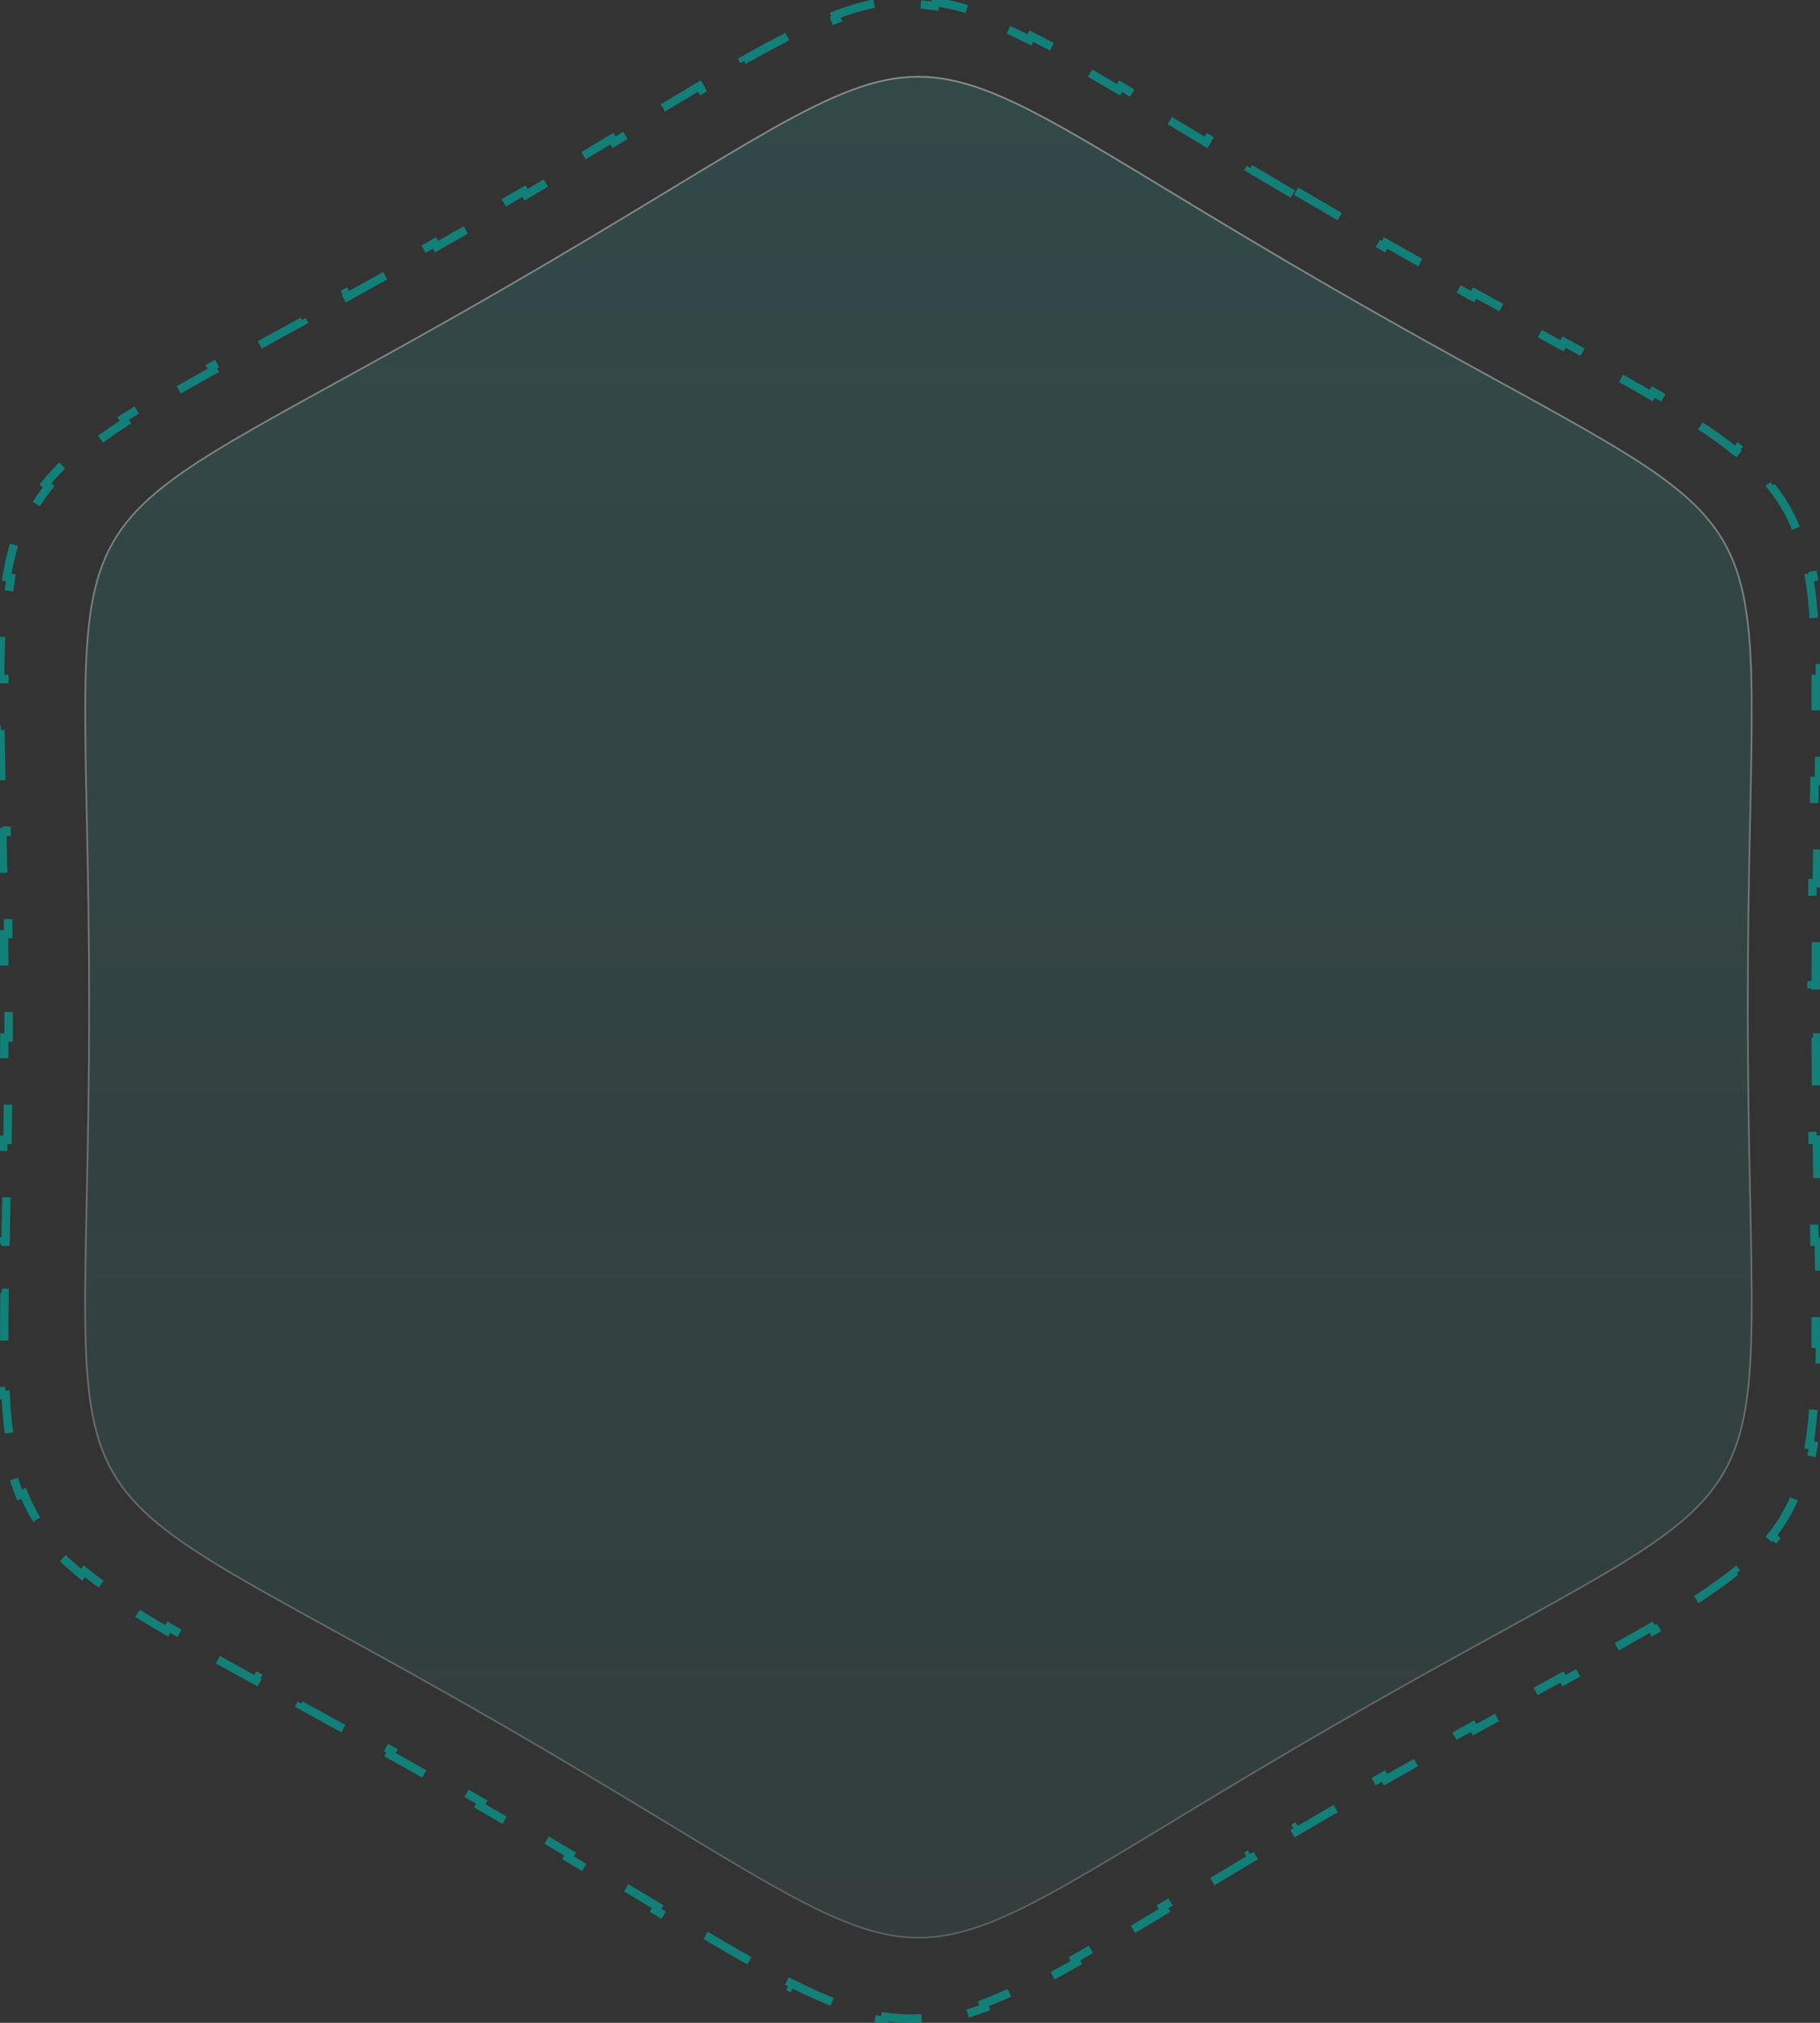 <svg width="216" height="240" viewBox="0 0 216 240" fill="none" xmlns="http://www.w3.org/2000/svg">
<rect x="0" y="0" width="216" height="240" fill="#333333" stroke="none"/>
<g clip-path="url(#clip0_1196_6511)">
<g clip-path="url(#clip1_1196_6511)">
<path d="M158.218 34.234C165.469 38.421 171.677 41.846 176.989 44.765C177.421 45.002 177.847 45.236 178.267 45.466C183.015 48.074 187.015 50.27 190.384 52.257C197.721 56.581 202.045 59.897 204.564 64.251C207.083 68.606 207.804 74.013 207.891 82.545C207.931 86.513 207.835 91.154 207.72 96.675C207.711 97.087 207.702 97.503 207.694 97.924C207.568 103.999 207.431 111.106 207.431 119.501C207.431 127.896 207.568 135.003 207.694 141.077C207.702 141.499 207.711 141.915 207.72 142.327C207.835 147.847 207.931 152.488 207.891 156.456C207.804 164.988 207.083 170.394 204.564 174.749C202.045 179.103 197.721 182.419 190.384 186.745C187.017 188.731 183.02 190.927 178.275 193.533C177.853 193.766 177.424 194.001 176.989 194.24C171.677 197.16 165.469 200.586 158.218 204.775C150.966 208.964 144.896 212.629 139.711 215.771C139.326 216.004 138.946 216.235 138.571 216.462C133.891 219.299 129.952 221.687 126.519 223.626C119.101 227.816 114.061 229.9 109.027 229.902C103.994 229.904 98.95 227.823 91.524 223.634C88.071 221.686 84.107 219.285 79.392 216.429C79.038 216.215 78.68 215.998 78.317 215.778C73.126 212.635 67.049 208.967 59.79 204.775C52.531 200.582 46.316 197.153 41 194.232C40.564 193.993 40.135 193.757 39.711 193.524C34.964 190.917 30.965 188.72 27.597 186.735C20.257 182.408 15.935 179.094 13.42 174.743C10.905 170.391 10.19 164.989 10.108 156.461C10.07 152.519 10.167 147.913 10.283 142.439C10.292 141.994 10.302 141.544 10.311 141.088C10.438 135.015 10.576 127.91 10.576 119.515C10.576 111.121 10.44 104.015 10.314 97.941C10.305 97.523 10.297 97.111 10.288 96.703C10.174 91.178 10.077 86.534 10.118 82.563C10.205 74.033 10.927 68.626 13.446 64.272C15.965 59.917 20.29 56.599 27.626 52.272C30.993 50.285 34.99 48.088 39.733 45.481C40.156 45.249 40.585 45.013 41.02 44.773C46.332 41.853 52.539 38.425 59.79 34.234C67.04 30.044 73.11 26.377 78.295 23.233C78.672 23.005 79.045 22.779 79.413 22.555C84.102 19.712 88.047 17.319 91.485 15.377C98.903 11.187 103.944 9.102 108.978 9.102C114.012 9.101 119.056 11.183 126.483 15.373C129.933 17.32 133.894 19.719 138.603 22.572C138.961 22.789 139.323 23.008 139.69 23.23C144.881 26.374 150.958 30.042 158.218 34.234Z" fill="url(#paint0_linear_1196_6511)"/>
<path d="M158.218 34.234C165.469 38.421 171.677 41.846 176.989 44.765C177.421 45.002 177.847 45.236 178.267 45.466C183.015 48.074 187.015 50.27 190.384 52.257C197.721 56.581 202.045 59.897 204.564 64.251C207.083 68.606 207.804 74.013 207.891 82.545C207.931 86.513 207.835 91.154 207.72 96.675C207.711 97.087 207.702 97.503 207.694 97.924C207.568 103.999 207.431 111.106 207.431 119.501C207.431 127.896 207.568 135.003 207.694 141.077C207.702 141.499 207.711 141.915 207.72 142.327C207.835 147.847 207.931 152.488 207.891 156.456C207.804 164.988 207.083 170.394 204.564 174.749C202.045 179.103 197.721 182.419 190.384 186.745C187.017 188.731 183.02 190.927 178.275 193.533C177.853 193.766 177.424 194.001 176.989 194.24C171.677 197.16 165.469 200.586 158.218 204.775C150.966 208.964 144.896 212.629 139.711 215.771C139.326 216.004 138.946 216.235 138.571 216.462C133.891 219.299 129.952 221.687 126.519 223.626C119.101 227.816 114.061 229.9 109.027 229.902C103.994 229.904 98.95 227.823 91.524 223.634C88.071 221.686 84.107 219.285 79.392 216.429C79.038 216.215 78.68 215.998 78.317 215.778C73.126 212.635 67.049 208.967 59.79 204.775C52.531 200.582 46.316 197.153 41 194.232C40.564 193.993 40.135 193.757 39.711 193.524C34.964 190.917 30.965 188.72 27.597 186.735C20.257 182.408 15.935 179.094 13.42 174.743C10.905 170.391 10.19 164.989 10.108 156.461C10.07 152.519 10.167 147.913 10.283 142.439C10.292 141.994 10.302 141.544 10.311 141.088C10.438 135.015 10.576 127.91 10.576 119.515C10.576 111.121 10.44 104.015 10.314 97.941C10.305 97.523 10.297 97.111 10.288 96.703C10.174 91.178 10.077 86.534 10.118 82.563C10.205 74.033 10.927 68.626 13.446 64.272C15.965 59.917 20.29 56.599 27.626 52.272C30.993 50.285 34.99 48.088 39.733 45.481C40.156 45.249 40.585 45.013 41.02 44.773C46.332 41.853 52.539 38.425 59.79 34.234C67.04 30.044 73.11 26.377 78.295 23.233C78.672 23.005 79.045 22.779 79.413 22.555C84.102 19.712 88.047 17.319 91.485 15.377C98.903 11.187 103.944 9.102 108.978 9.102C114.012 9.101 119.056 11.183 126.483 15.373C129.933 17.32 133.894 19.719 138.603 22.572C138.961 22.789 139.323 23.008 139.69 23.23C144.881 26.374 150.958 30.042 158.218 34.234ZM158.218 34.234L158.268 34.148" stroke="url(#paint1_linear_1196_6511)" stroke-width="0.2"/>
<path opacity="0.8" d="M153.827 22.68C155.507 23.669 157.253 24.689 159.07 25.742L158.819 26.174C159.698 26.684 160.594 27.201 161.507 27.725C162.418 28.249 163.314 28.762 164.195 29.264L164.443 28.83C166.264 29.868 168.022 30.861 169.718 31.813L169.474 32.249C171.311 33.279 173.077 34.262 174.773 35.2L175.015 34.762C176.867 35.786 178.636 36.758 180.326 37.685L180.086 38.123C181.226 38.748 182.331 39.352 183.4 39.937C183.485 39.983 183.569 40.029 183.653 40.075L183.654 40.075C184.242 40.397 184.821 40.713 185.388 41.024L185.628 40.585C187.511 41.615 189.279 42.586 190.939 43.508L190.697 43.945C192.591 44.997 194.343 45.986 195.964 46.929L196.215 46.497C198.115 47.602 199.837 48.645 201.397 49.655L201.125 50.075C202.975 51.272 204.589 52.418 205.999 53.559L206.313 53.17C208.029 54.559 209.45 55.947 210.626 57.417L210.236 57.729C211.488 59.294 212.454 60.951 213.195 62.81L213.66 62.624C214.358 64.374 214.861 66.297 215.218 68.474L214.725 68.555C215.018 70.344 215.211 72.313 215.332 74.513L215.831 74.486C215.932 76.341 215.982 78.354 215.996 80.553L215.496 80.556C215.508 82.43 215.493 84.441 215.463 86.607L215.963 86.614C215.937 88.514 215.898 90.531 215.854 92.677L215.354 92.667C215.338 93.477 215.32 94.307 215.302 95.156C215.278 96.304 215.254 97.489 215.229 98.709L215.729 98.719C215.69 100.646 215.651 102.664 215.617 104.78L215.117 104.771C215.085 106.71 215.057 108.73 215.035 110.837L215.535 110.842C215.515 112.787 215.5 114.806 215.492 116.902L214.992 116.901C214.988 117.915 214.986 118.947 214.986 119.999C214.986 121.05 214.988 122.082 214.992 123.096L215.492 123.094C215.5 125.191 215.515 127.209 215.535 129.154L215.035 129.159C215.057 131.266 215.085 133.286 215.117 135.224L215.617 135.216C215.651 137.331 215.689 139.349 215.728 141.276L215.228 141.286C215.253 142.496 215.277 143.672 215.301 144.812C215.319 145.67 215.336 146.508 215.353 147.327L215.853 147.317C215.897 149.463 215.935 151.48 215.961 153.379L215.461 153.386C215.491 155.552 215.505 157.563 215.493 159.437L215.993 159.44C215.979 161.639 215.929 163.651 215.827 165.506L215.328 165.479C215.207 167.679 215.013 169.648 214.72 171.436L215.213 171.517C214.856 173.695 214.352 175.617 213.654 177.366L213.189 177.181C212.448 179.039 211.482 180.696 210.23 182.26L210.62 182.573C209.444 184.042 208.022 185.43 206.307 186.819L205.993 186.431C204.583 187.572 202.969 188.717 201.12 189.914L201.391 190.334C199.832 191.344 198.11 192.387 196.21 193.492L195.958 193.06C194.338 194.003 192.586 194.991 190.692 196.043L190.935 196.48C189.275 197.403 187.507 198.373 185.624 199.404L185.384 198.965C184.739 199.318 184.081 199.678 183.408 200.046C182.335 200.633 181.227 201.239 180.083 201.866L180.323 202.304C178.633 203.23 176.864 204.202 175.013 205.226L174.771 204.789C173.075 205.727 171.31 206.71 169.472 207.741L169.717 208.177C168.021 209.128 166.263 210.121 164.442 211.16L164.195 210.725C163.314 211.228 162.418 211.741 161.507 212.265C160.594 212.79 159.698 213.307 158.819 213.817L159.07 214.249C157.253 215.303 155.508 216.325 153.829 217.314L153.575 216.883C151.757 217.954 150.017 218.988 148.349 219.983L148.606 220.412C146.786 221.499 145.053 222.54 143.399 223.536L143.141 223.108C142.088 223.743 141.066 224.359 140.075 224.957C139.353 225.393 138.648 225.819 137.958 226.234L138.216 226.662C136.374 227.773 134.641 228.814 133.005 229.786L132.749 229.356C130.884 230.464 129.146 231.48 127.512 232.406L127.759 232.841C125.843 233.927 124.071 234.89 122.409 235.729L122.183 235.282C120.214 236.276 118.408 237.092 116.707 237.733L116.883 238.201C114.816 238.979 112.896 239.505 111.027 239.778L110.954 239.283C108.971 239.573 107.048 239.571 105.062 239.277L104.989 239.772C103.122 239.495 101.203 238.967 99.136 238.187L99.313 237.719C97.612 237.077 95.805 236.261 93.836 235.267L93.61 235.713C91.948 234.875 90.175 233.913 88.259 232.828L88.506 232.393C86.871 231.467 85.132 230.451 83.265 229.344L83.01 229.774C81.374 228.804 79.641 227.764 77.799 226.654L78.057 226.226C77.347 225.799 76.62 225.361 75.876 224.912C74.904 224.326 73.903 223.723 72.871 223.102L72.614 223.53C70.96 222.535 69.226 221.494 67.406 220.409L67.662 219.979C65.994 218.984 64.254 217.951 62.435 216.881L62.181 217.312C60.502 216.323 58.756 215.302 56.939 214.249L57.19 213.816C56.311 213.307 55.415 212.789 54.502 212.265C53.591 211.741 52.695 211.228 51.813 210.726L51.566 211.16C49.745 210.122 47.987 209.129 46.29 208.177L46.535 207.741C44.697 206.71 42.931 205.728 41.234 204.79L40.992 205.227C39.141 204.203 37.372 203.231 35.681 202.305L35.922 201.867C34.773 201.237 33.66 200.629 32.583 200.04C31.915 199.675 31.26 199.317 30.619 198.966L30.378 199.405C28.496 198.374 26.728 197.404 25.068 196.482L25.311 196.045C23.416 194.993 21.663 194.004 20.042 193.061L19.79 193.493C17.89 192.388 16.168 191.345 14.607 190.336L14.879 189.917C13.028 188.72 11.413 187.575 10.003 186.435L9.689 186.824C7.972 185.435 6.549 184.049 5.372 182.581L5.762 182.268C4.507 180.704 3.541 179.047 2.799 177.19L2.334 177.376C1.635 175.626 1.132 173.703 0.776 171.525L1.269 171.444C0.977 169.656 0.784 167.687 0.665 165.486L0.166 165.513C0.065 163.658 0.017 161.645 0.004 159.446L0.504 159.443C0.493 157.569 0.508 155.558 0.539 153.392L0.039 153.384C0.067 151.485 0.106 149.468 0.151 147.321L0.651 147.331C0.667 146.555 0.684 145.761 0.701 144.949C0.726 143.767 0.752 142.547 0.778 141.289L0.278 141.279C0.317 139.352 0.356 137.334 0.391 135.218L0.891 135.227C0.923 133.288 0.951 131.268 0.974 129.161L0.474 129.156C0.494 127.211 0.509 125.192 0.517 123.095L1.017 123.097C1.021 122.082 1.023 121.05 1.023 119.999C1.023 118.947 1.021 117.915 1.017 116.901L0.517 116.903C0.509 114.806 0.494 112.787 0.474 110.843L0.974 110.837C0.952 108.731 0.924 106.71 0.892 104.772L0.393 104.78C0.358 102.665 0.32 100.647 0.281 98.72L0.781 98.71C0.757 97.503 0.732 96.331 0.708 95.193C0.69 94.332 0.673 93.49 0.656 92.668L0.156 92.679C0.112 90.532 0.074 88.515 0.048 86.616L0.548 86.609C0.518 84.443 0.504 82.433 0.516 80.558L0.016 80.555C0.03 78.356 0.08 76.344 0.182 74.489L0.682 74.516C0.802 72.316 0.997 70.347 1.29 68.558L0.797 68.478C1.154 66.3 1.658 64.378 2.356 62.628L2.821 62.814C3.562 60.956 4.528 59.298 5.78 57.734L5.389 57.421C6.565 55.952 7.987 54.563 9.702 53.174L10.017 53.563C11.426 52.422 13.04 51.276 14.889 50.078L14.618 49.659C16.177 48.649 17.899 47.605 19.799 46.5L20.05 46.932C21.671 45.989 23.423 45 25.316 43.948L25.073 43.511C26.734 42.588 28.502 41.618 30.384 40.587L30.624 41.026C31.273 40.671 31.934 40.309 32.61 39.94C33.68 39.354 34.785 38.75 35.926 38.125L35.686 37.686C37.376 36.76 39.144 35.788 40.995 34.764L41.238 35.201C42.934 34.263 44.699 33.28 46.536 32.249L46.292 31.813C47.988 30.862 49.746 29.868 51.567 28.83L51.814 29.264C52.696 28.762 53.592 28.249 54.503 27.725C55.415 27.2 56.311 26.683 57.19 26.173L56.939 25.741C58.755 24.687 60.501 23.666 62.18 22.677L62.433 23.107C64.252 22.036 65.992 21.003 67.659 20.007L67.403 19.578C69.222 18.492 70.956 17.451 72.609 16.455L72.867 16.883C73.909 16.255 74.92 15.645 75.901 15.053C76.634 14.611 77.35 14.179 78.05 13.757L77.792 13.329C79.634 12.219 81.367 11.178 83.004 10.206L83.259 10.636C85.124 9.529 86.862 8.512 88.496 7.587L88.249 7.152C90.165 6.066 91.938 5.104 93.6 4.266L93.825 4.712C95.794 3.718 97.601 2.903 99.301 2.263L99.125 1.795C101.192 1.017 103.112 0.491 104.982 0.219L105.054 0.714C107.037 0.424 108.96 0.427 110.945 0.721L111.019 0.226C112.886 0.503 114.805 1.031 116.872 1.812L116.695 2.279C118.395 2.921 120.202 3.738 122.172 4.731L122.397 4.285C124.059 5.123 125.832 6.085 127.748 7.169L127.502 7.605C129.136 8.53 130.876 9.546 132.742 10.652L132.997 10.222C134.634 11.193 136.367 12.232 138.209 13.341L137.951 13.77C138.654 14.193 139.373 14.626 140.11 15.07C141.088 15.66 142.097 16.267 143.136 16.893L143.394 16.464C145.048 17.459 146.782 18.499 148.602 19.585L148.346 20.014C150.014 21.009 151.755 22.041 153.574 23.111L153.827 22.68Z" stroke="#0A948A" stroke-dasharray="6 6"/>
</g>
</g>
<defs>
<linearGradient id="paint0_linear_1196_6511" x1="109" y1="9.002" x2="109" y2="299.002" gradientUnits="userSpaceOnUse">
<stop stop-color="#2EBCB8" stop-opacity="0.16"/>
<stop offset="1" stop-color="#2EBCB8" stop-opacity="0.05"/>
</linearGradient>
<linearGradient id="paint1_linear_1196_6511" x1="109" y1="9.002" x2="109" y2="230.002" gradientUnits="userSpaceOnUse">
<stop stop-color="white" stop-opacity="0.4"/>
<stop offset="1" stop-color="white" stop-opacity="0.2"/>
</linearGradient>
<clipPath id="clip0_1196_6511">
<rect width="216" height="240" fill="white"/>
</clipPath>
<clipPath id="clip1_1196_6511">
<rect width="216" height="240" fill="white"/>
</clipPath>
</defs>
</svg>

